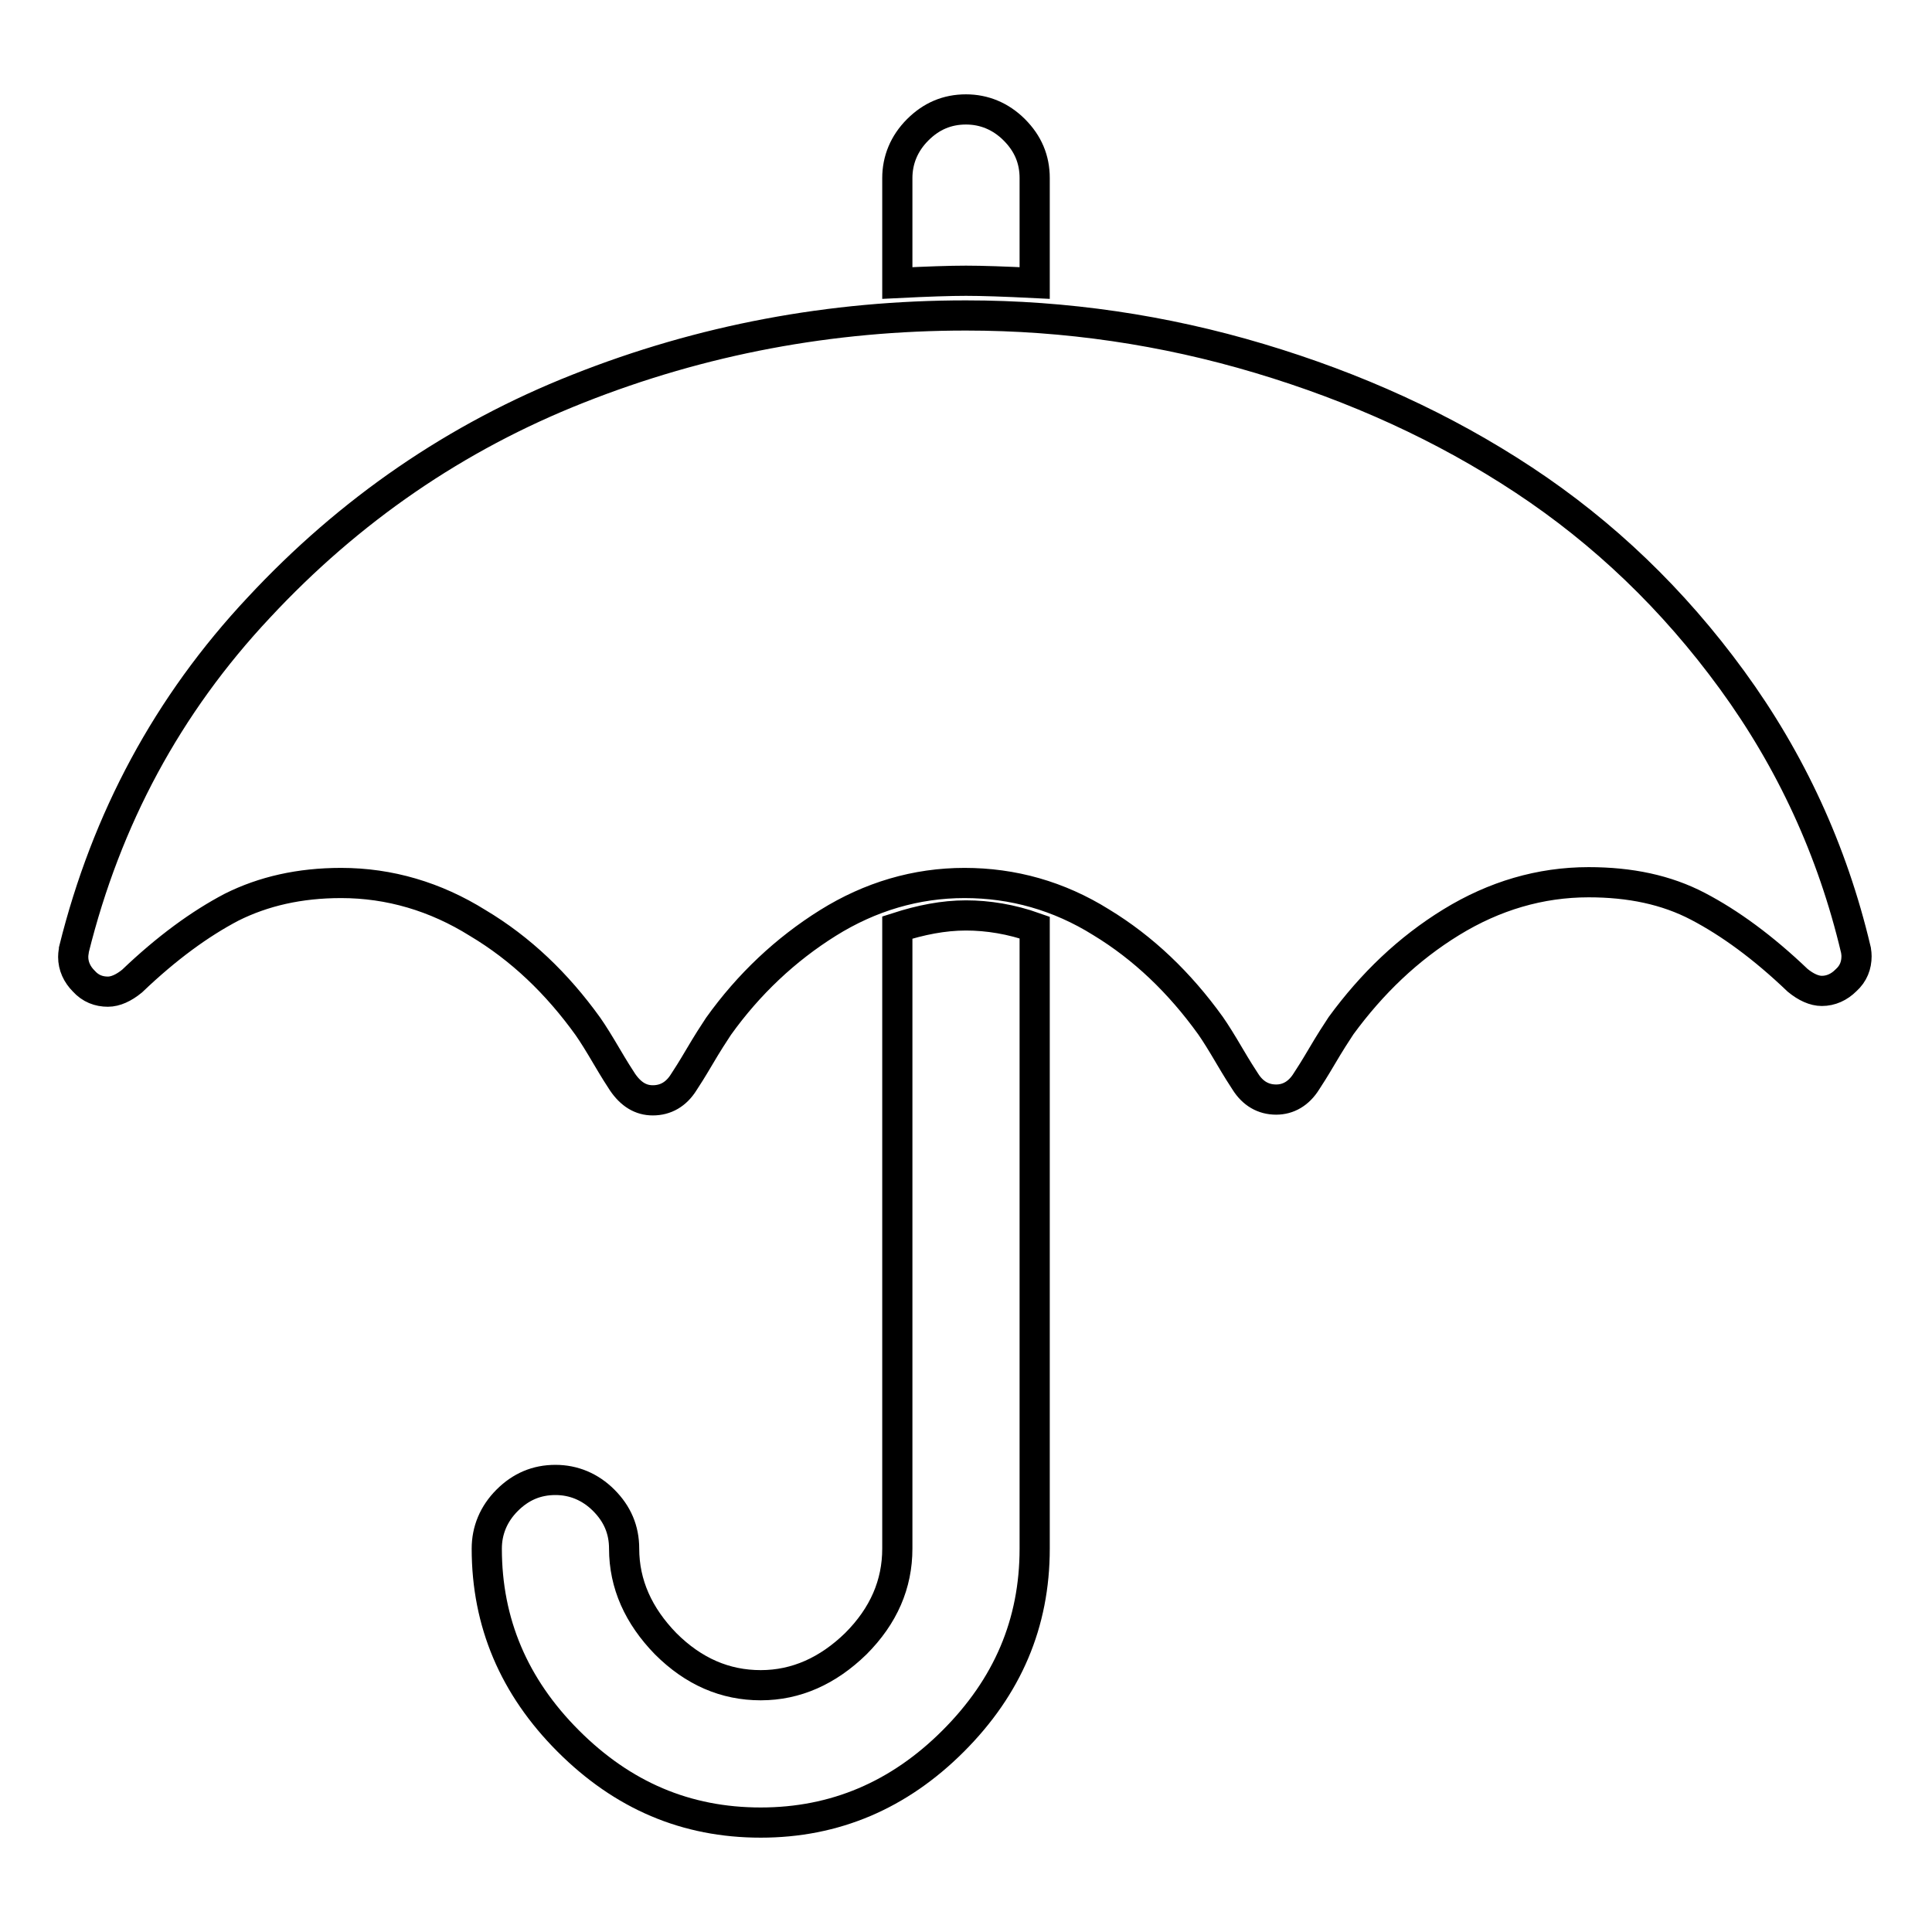 <?xml version="1.0" encoding="utf-8"?>
<!-- Svg Vector Icons : http://www.onlinewebfonts.com/icon -->
<!DOCTYPE svg PUBLIC "-//W3C//DTD SVG 1.1//EN" "http://www.w3.org/Graphics/SVG/1.1/DTD/svg11.dtd">
<svg version="1.1" xmlns="http://www.w3.org/2000/svg" xmlns:xlink="http://www.w3.org/1999/xlink" x="0px" y="0px" viewBox="0 0 256 256" enable-background="new 0 0 256 256" xml:space="preserve">
<g> <path stroke-width="4" fill-opacity="0" stroke="#000000"  d="M246,126.7c0,1.2-0.4,2.3-1.4,3.2c-0.9,0.9-2,1.4-3.2,1.4c-1,0-2.1-0.5-3.2-1.4c-4.6-4.4-9-7.6-13.2-9.8 c-4.2-2.2-9-3.2-14.5-3.2c-6.4,0-12.5,1.8-18.2,5.3c-5.7,3.5-10.5,8.1-14.6,13.7c-0.6,0.9-1.5,2.3-2.5,4c-1,1.7-1.7,2.8-2.1,3.4 c-1,1.6-2.4,2.4-4,2.4c-1.7,0-3.1-0.8-4.1-2.4c-0.4-0.6-1.1-1.7-2.1-3.4c-1-1.7-1.8-3-2.5-4c-4.1-5.7-8.9-10.3-14.5-13.7 c-5.6-3.5-11.7-5.2-18.1-5.2c-6.4,0-12.5,1.8-18.1,5.3c-5.6,3.5-10.5,8.1-14.5,13.7c-0.6,0.9-1.5,2.3-2.5,4c-1,1.7-1.7,2.8-2.1,3.4 c-1,1.6-2.4,2.4-4.1,2.4c-1.6,0-2.9-0.8-4-2.4c-0.4-0.6-1.1-1.7-2.1-3.4c-1-1.7-1.8-3-2.5-4c-4.1-5.7-8.9-10.3-14.6-13.7 c-5.6-3.5-11.7-5.3-18.1-5.3c-5.5,0-10.3,1.1-14.5,3.2c-4.2,2.2-8.6,5.4-13.2,9.8c-1.1,0.9-2.2,1.4-3.2,1.4c-1.2,0-2.3-0.4-3.2-1.4 c-0.9-0.9-1.4-2-1.4-3.2c0-0.5,0.1-0.8,0.1-1c4.3-17.3,12.4-32.4,24.5-45.3c12-12.9,26.1-22.6,42.3-29C93,45,110.1,41.8,128,41.8 c13.2,0,26.2,1.9,38.9,5.7c12.7,3.8,24.4,9.1,35,16.1s19.8,15.8,27.6,26.5c7.8,10.7,13.3,22.6,16.4,35.7 C245.9,125.9,246,126.2,246,126.7L246,126.7z M137.1,122.9v82.3c0,9.9-3.6,18.3-10.8,25.5c-7.2,7.2-15.7,10.8-25.5,10.8 c-9.9,0-18.3-3.6-25.5-10.8c-7.2-7.2-10.8-15.7-10.8-25.5c0-2.4,0.9-4.6,2.7-6.4c1.8-1.8,3.9-2.7,6.4-2.7c2.4,0,4.6,0.9,6.4,2.7 c1.8,1.8,2.7,3.9,2.7,6.4c0,4.7,1.9,8.9,5.5,12.6c3.7,3.7,7.9,5.5,12.6,5.5s8.9-1.9,12.6-5.5c3.7-3.7,5.5-7.9,5.5-12.6v-82.3 c3.1-1,6.1-1.6,9.1-1.6C130.9,121.3,134,121.8,137.1,122.9z M137.1,23.6v13.9c-4-0.2-7-0.3-9.1-0.3c-2.1,0-5.1,0.1-9.1,0.3V23.6 c0-2.4,0.9-4.6,2.7-6.4c1.8-1.8,3.9-2.7,6.4-2.7c2.4,0,4.6,0.9,6.4,2.7C136.2,19,137.1,21.1,137.1,23.6L137.1,23.6z"/></g>
</svg>